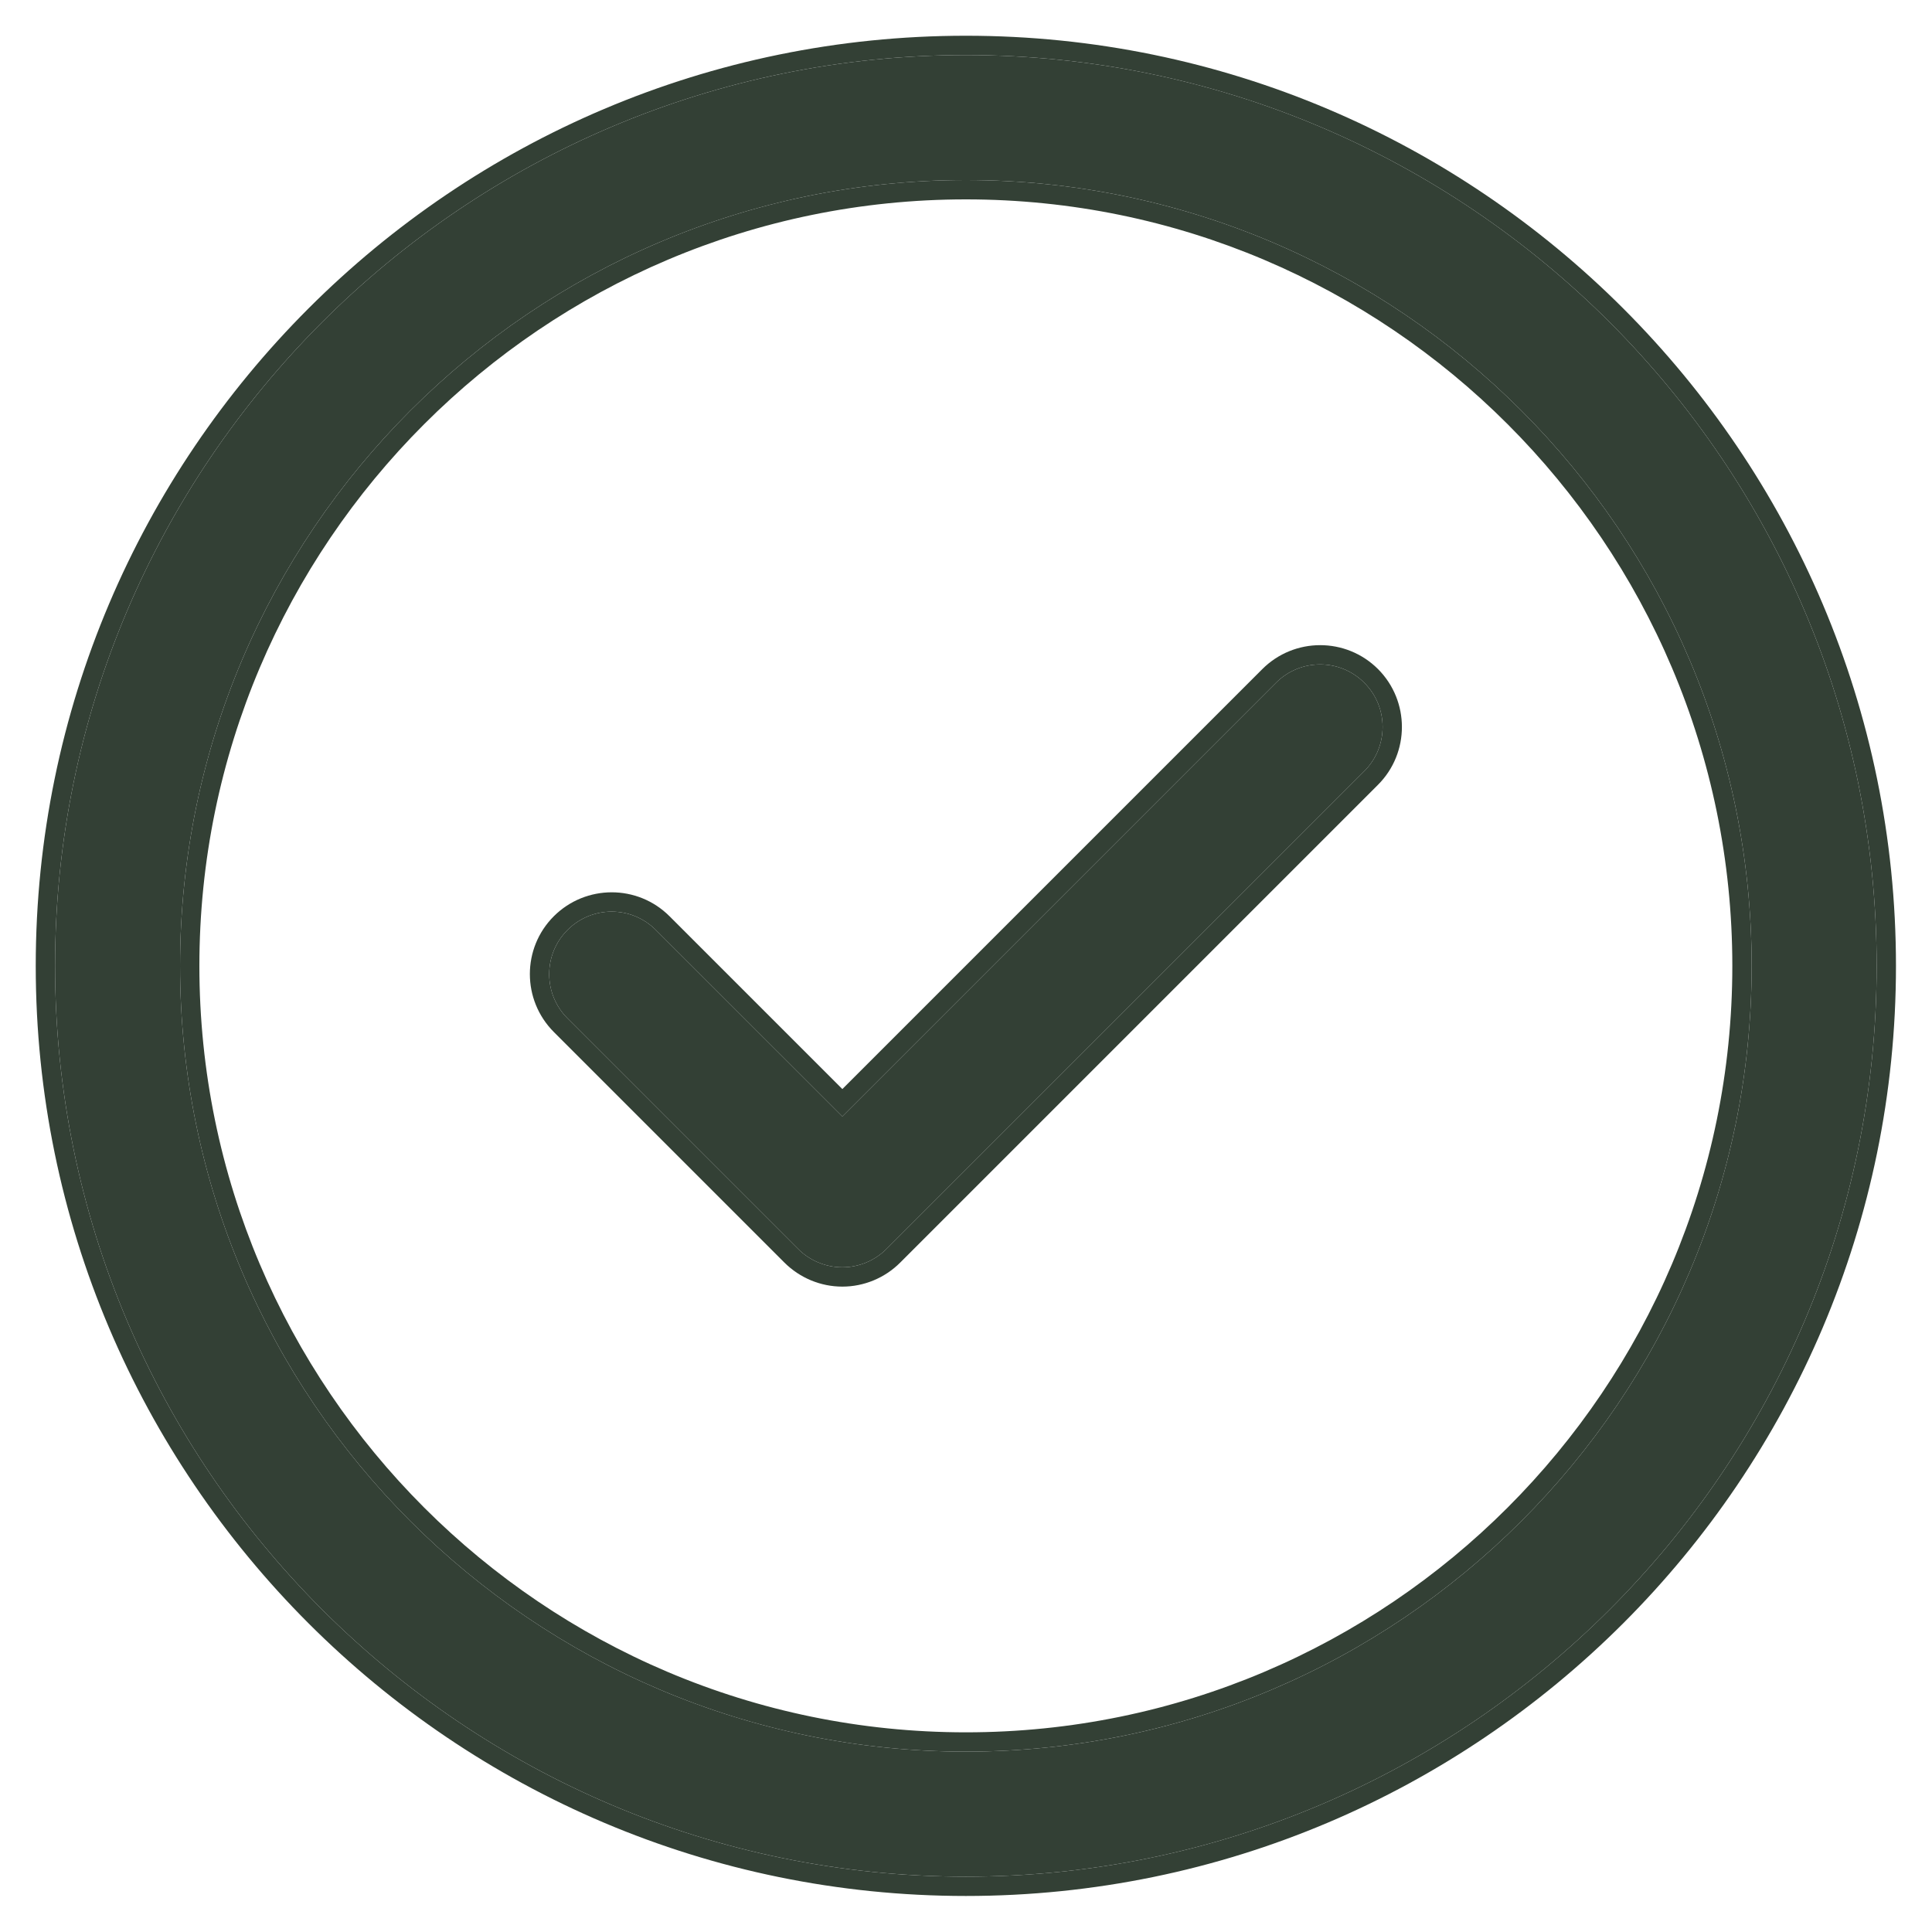 <svg width="20" height="20" viewBox="0 0 20 20" fill="none" xmlns="http://www.w3.org/2000/svg">
<path fill-rule="evenodd" clip-rule="evenodd" d="M9.999 19.427C4.8 19.427 0.57 15.198 0.57 9.999C0.57 4.8 4.8 0.57 9.999 0.57C15.198 0.57 19.427 4.8 19.427 9.999C19.427 15.198 15.198 19.427 9.999 19.427ZM9.999 1.864C5.513 1.864 1.864 5.513 1.864 9.999C1.864 14.484 5.513 18.133 9.999 18.133C14.484 18.133 18.133 14.484 18.133 9.999C18.133 5.513 14.484 1.864 9.999 1.864Z" fill="#334035"/>
<path fill-rule="evenodd" clip-rule="evenodd" d="M9.999 19.627C4.689 19.627 0.37 15.308 0.37 9.999C0.37 4.689 4.689 0.37 9.999 0.37C15.308 0.37 19.627 4.689 19.627 9.999C19.627 15.308 15.308 19.627 9.999 19.627ZM9.999 2.064C5.624 2.064 2.064 5.624 2.064 9.999C2.064 14.374 5.624 17.933 9.999 17.933C14.374 17.933 17.933 14.374 17.933 9.999C17.933 5.624 14.374 2.064 9.999 2.064ZM0.57 9.999C0.57 15.198 4.8 19.427 9.999 19.427C15.198 19.427 19.427 15.198 19.427 9.999C19.427 4.8 15.198 0.57 9.999 0.57C4.8 0.57 0.57 4.8 0.57 9.999ZM1.864 9.999C1.864 5.513 5.513 1.864 9.999 1.864C14.484 1.864 18.133 5.513 18.133 9.999C18.133 14.484 14.484 18.133 9.999 18.133C5.513 18.133 1.864 14.484 1.864 9.999Z" fill="#334035"/>
<path fill-rule="evenodd" clip-rule="evenodd" d="M8.72 13.119C8.548 13.119 8.383 13.05 8.262 12.929L5.875 10.542C5.622 10.289 5.622 9.879 5.875 9.627C6.127 9.374 6.537 9.374 6.789 9.627L8.72 11.557L13.209 7.068C13.461 6.815 13.871 6.815 14.123 7.068C14.376 7.32 14.376 7.73 14.123 7.983L9.177 12.929C9.056 13.05 8.891 13.119 8.72 13.119Z" fill="#334035"/>
<path fill-rule="evenodd" clip-rule="evenodd" d="M9.318 13.071C9.16 13.229 8.944 13.319 8.72 13.319C8.495 13.319 8.28 13.229 8.121 13.071L5.733 10.683C5.733 10.683 5.733 10.683 5.733 10.683C5.403 10.352 5.402 9.816 5.733 9.485C5.733 9.485 5.733 9.485 5.733 9.485C6.064 9.155 6.6 9.154 6.931 9.485C6.931 9.485 6.931 9.485 6.931 9.485L8.72 11.274L13.067 6.927C13.067 6.927 13.067 6.927 13.067 6.927C13.398 6.596 13.934 6.596 14.265 6.926M8.72 11.557L6.789 9.627C6.537 9.374 6.127 9.374 5.875 9.627C5.622 9.879 5.622 10.289 5.875 10.542L8.262 12.929C8.383 13.05 8.548 13.119 8.72 13.119C8.891 13.119 9.056 13.05 9.177 12.929L14.123 7.983C14.376 7.73 14.376 7.32 14.123 7.068C13.871 6.815 13.461 6.815 13.209 7.068L8.72 11.557ZM14.265 6.926C14.595 7.257 14.595 7.794 14.265 8.124C14.265 8.124 14.265 8.124 14.265 8.124L9.318 13.071" fill="#334035"/>
</svg>
